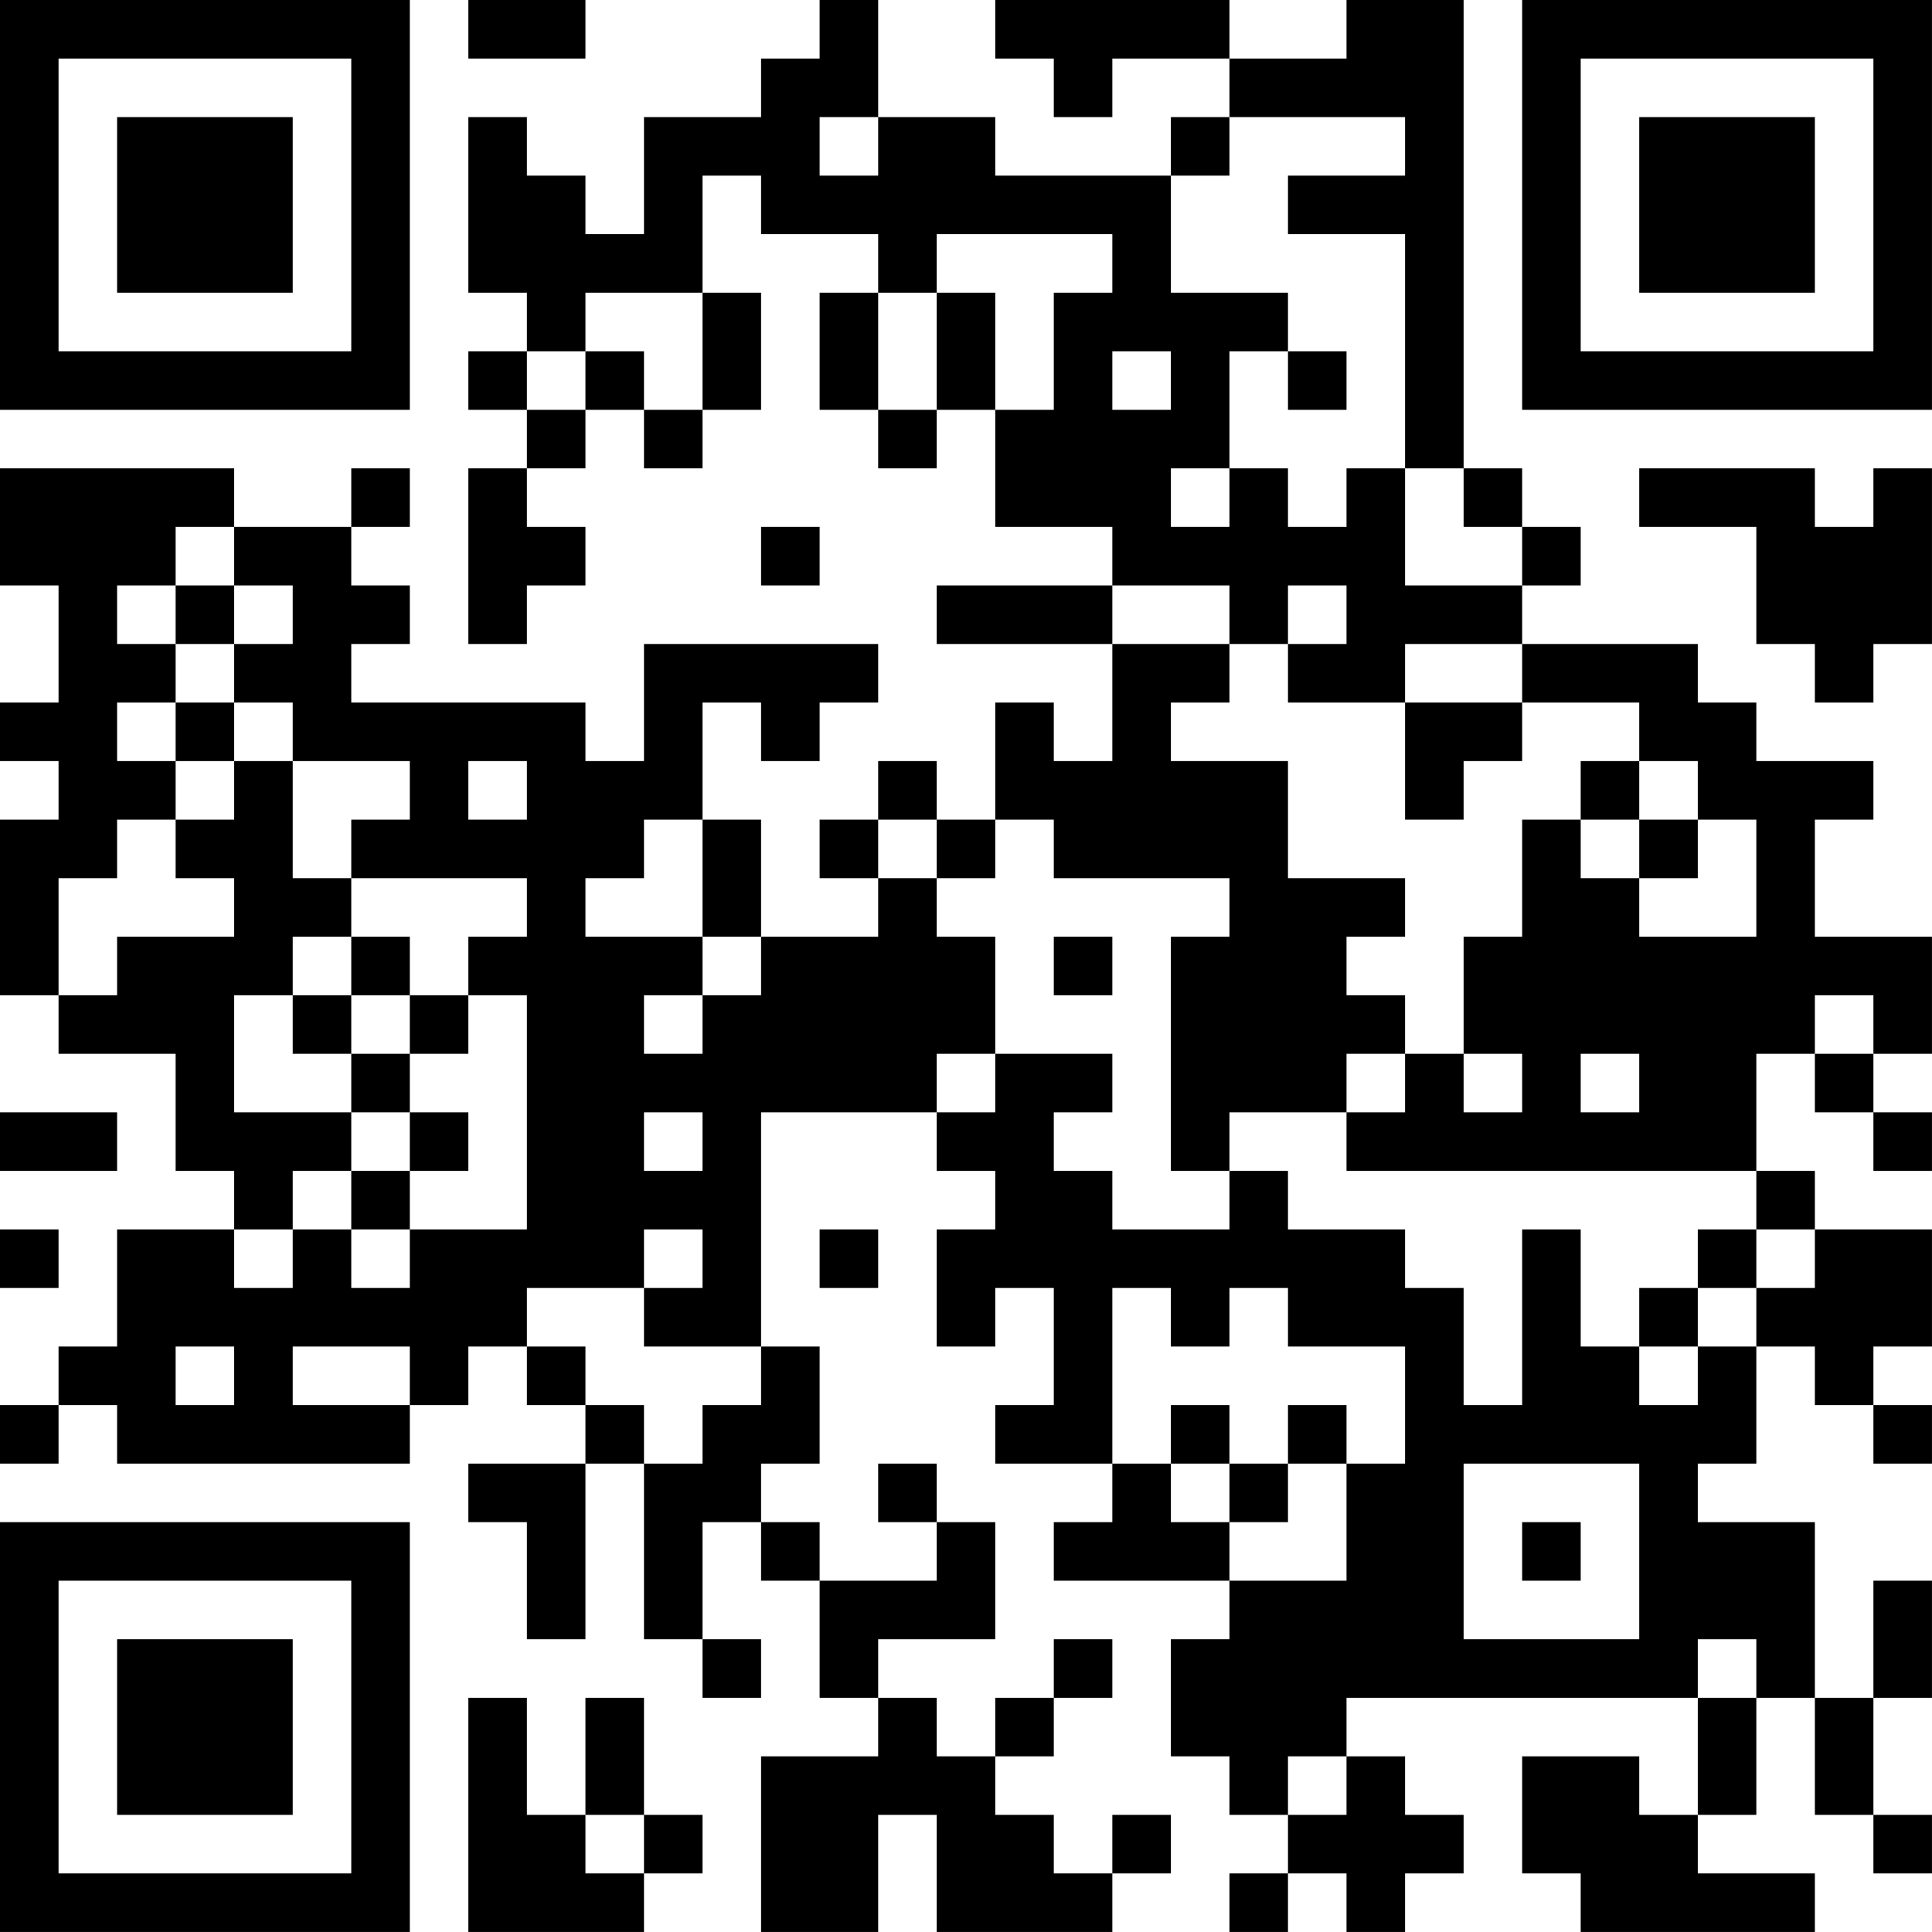 <?xml version="1.0" encoding="UTF-8"?>
<svg xmlns="http://www.w3.org/2000/svg" version="1.1" width="400" height="400" viewBox="0 0 400 400"><rect x="0" y="0" width="400" height="400" fill="#ffffff"/><g transform="scale(12.121)"><g transform="translate(0,0)"><path fill-rule="evenodd" d="M8 0L8 1L10 1L10 0ZM14 0L14 1L13 1L13 2L11 2L11 4L10 4L10 3L9 3L9 2L8 2L8 5L9 5L9 6L8 6L8 7L9 7L9 8L8 8L8 11L9 11L9 10L10 10L10 9L9 9L9 8L10 8L10 7L11 7L11 8L12 8L12 7L13 7L13 5L12 5L12 3L13 3L13 4L15 4L15 5L14 5L14 7L15 7L15 8L16 8L16 7L17 7L17 9L19 9L19 10L16 10L16 11L19 11L19 13L18 13L18 12L17 12L17 14L16 14L16 13L15 13L15 14L14 14L14 15L15 15L15 16L13 16L13 14L12 14L12 12L13 12L13 13L14 13L14 12L15 12L15 11L11 11L11 13L10 13L10 12L6 12L6 11L7 11L7 10L6 10L6 9L7 9L7 8L6 8L6 9L4 9L4 8L0 8L0 10L1 10L1 12L0 12L0 13L1 13L1 14L0 14L0 17L1 17L1 18L3 18L3 20L4 20L4 21L2 21L2 23L1 23L1 24L0 24L0 25L1 25L1 24L2 24L2 25L7 25L7 24L8 24L8 23L9 23L9 24L10 24L10 25L8 25L8 26L9 26L9 28L10 28L10 25L11 25L11 28L12 28L12 29L13 29L13 28L12 28L12 26L13 26L13 27L14 27L14 29L15 29L15 30L13 30L13 33L15 33L15 31L16 31L16 33L19 33L19 32L20 32L20 31L19 31L19 32L18 32L18 31L17 31L17 30L18 30L18 29L19 29L19 28L18 28L18 29L17 29L17 30L16 30L16 29L15 29L15 28L17 28L17 26L16 26L16 25L15 25L15 26L16 26L16 27L14 27L14 26L13 26L13 25L14 25L14 23L13 23L13 19L16 19L16 20L17 20L17 21L16 21L16 23L17 23L17 22L18 22L18 24L17 24L17 25L19 25L19 26L18 26L18 27L21 27L21 28L20 28L20 30L21 30L21 31L22 31L22 32L21 32L21 33L22 33L22 32L23 32L23 33L24 33L24 32L25 32L25 31L24 31L24 30L23 30L23 29L29 29L29 31L28 31L28 30L26 30L26 32L27 32L27 33L31 33L31 32L29 32L29 31L30 31L30 29L31 29L31 31L32 31L32 32L33 32L33 31L32 31L32 29L33 29L33 27L32 27L32 29L31 29L31 26L29 26L29 25L30 25L30 23L31 23L31 24L32 24L32 25L33 25L33 24L32 24L32 23L33 23L33 21L31 21L31 20L30 20L30 18L31 18L31 19L32 19L32 20L33 20L33 19L32 19L32 18L33 18L33 16L31 16L31 14L32 14L32 13L30 13L30 12L29 12L29 11L26 11L26 10L27 10L27 9L26 9L26 8L25 8L25 0L23 0L23 1L21 1L21 0L17 0L17 1L18 1L18 2L19 2L19 1L21 1L21 2L20 2L20 3L17 3L17 2L15 2L15 0ZM14 2L14 3L15 3L15 2ZM21 2L21 3L20 3L20 5L22 5L22 6L21 6L21 8L20 8L20 9L21 9L21 8L22 8L22 9L23 9L23 8L24 8L24 10L26 10L26 9L25 9L25 8L24 8L24 4L22 4L22 3L24 3L24 2ZM16 4L16 5L15 5L15 7L16 7L16 5L17 5L17 7L18 7L18 5L19 5L19 4ZM10 5L10 6L9 6L9 7L10 7L10 6L11 6L11 7L12 7L12 5ZM19 6L19 7L20 7L20 6ZM22 6L22 7L23 7L23 6ZM28 8L28 9L30 9L30 11L31 11L31 12L32 12L32 11L33 11L33 8L32 8L32 9L31 9L31 8ZM3 9L3 10L2 10L2 11L3 11L3 12L2 12L2 13L3 13L3 14L2 14L2 15L1 15L1 17L2 17L2 16L4 16L4 15L3 15L3 14L4 14L4 13L5 13L5 15L6 15L6 16L5 16L5 17L4 17L4 19L6 19L6 20L5 20L5 21L4 21L4 22L5 22L5 21L6 21L6 22L7 22L7 21L9 21L9 17L8 17L8 16L9 16L9 15L6 15L6 14L7 14L7 13L5 13L5 12L4 12L4 11L5 11L5 10L4 10L4 9ZM13 9L13 10L14 10L14 9ZM3 10L3 11L4 11L4 10ZM19 10L19 11L21 11L21 12L20 12L20 13L22 13L22 15L24 15L24 16L23 16L23 17L24 17L24 18L23 18L23 19L21 19L21 20L20 20L20 16L21 16L21 15L18 15L18 14L17 14L17 15L16 15L16 14L15 14L15 15L16 15L16 16L17 16L17 18L16 18L16 19L17 19L17 18L19 18L19 19L18 19L18 20L19 20L19 21L21 21L21 20L22 20L22 21L24 21L24 22L25 22L25 24L26 24L26 21L27 21L27 23L28 23L28 24L29 24L29 23L30 23L30 22L31 22L31 21L30 21L30 20L23 20L23 19L24 19L24 18L25 18L25 19L26 19L26 18L25 18L25 16L26 16L26 14L27 14L27 15L28 15L28 16L30 16L30 14L29 14L29 13L28 13L28 12L26 12L26 11L24 11L24 12L22 12L22 11L23 11L23 10L22 10L22 11L21 11L21 10ZM3 12L3 13L4 13L4 12ZM24 12L24 14L25 14L25 13L26 13L26 12ZM8 13L8 14L9 14L9 13ZM27 13L27 14L28 14L28 15L29 15L29 14L28 14L28 13ZM11 14L11 15L10 15L10 16L12 16L12 17L11 17L11 18L12 18L12 17L13 17L13 16L12 16L12 14ZM6 16L6 17L5 17L5 18L6 18L6 19L7 19L7 20L6 20L6 21L7 21L7 20L8 20L8 19L7 19L7 18L8 18L8 17L7 17L7 16ZM18 16L18 17L19 17L19 16ZM6 17L6 18L7 18L7 17ZM31 17L31 18L32 18L32 17ZM27 18L27 19L28 19L28 18ZM0 19L0 20L2 20L2 19ZM11 19L11 20L12 20L12 19ZM0 21L0 22L1 22L1 21ZM11 21L11 22L9 22L9 23L10 23L10 24L11 24L11 25L12 25L12 24L13 24L13 23L11 23L11 22L12 22L12 21ZM14 21L14 22L15 22L15 21ZM29 21L29 22L28 22L28 23L29 23L29 22L30 22L30 21ZM19 22L19 25L20 25L20 26L21 26L21 27L23 27L23 25L24 25L24 23L22 23L22 22L21 22L21 23L20 23L20 22ZM3 23L3 24L4 24L4 23ZM5 23L5 24L7 24L7 23ZM20 24L20 25L21 25L21 26L22 26L22 25L23 25L23 24L22 24L22 25L21 25L21 24ZM25 25L25 28L28 28L28 25ZM26 26L26 27L27 27L27 26ZM29 28L29 29L30 29L30 28ZM8 29L8 33L11 33L11 32L12 32L12 31L11 31L11 29L10 29L10 31L9 31L9 29ZM22 30L22 31L23 31L23 30ZM10 31L10 32L11 32L11 31ZM0 0L0 7L7 7L7 0ZM1 1L1 6L6 6L6 1ZM2 2L2 5L5 5L5 2ZM26 0L26 7L33 7L33 0ZM27 1L27 6L32 6L32 1ZM28 2L28 5L31 5L31 2ZM0 26L0 33L7 33L7 26ZM1 27L1 32L6 32L6 27ZM2 28L2 31L5 31L5 28Z" fill="#000000"/></g></g></svg>
